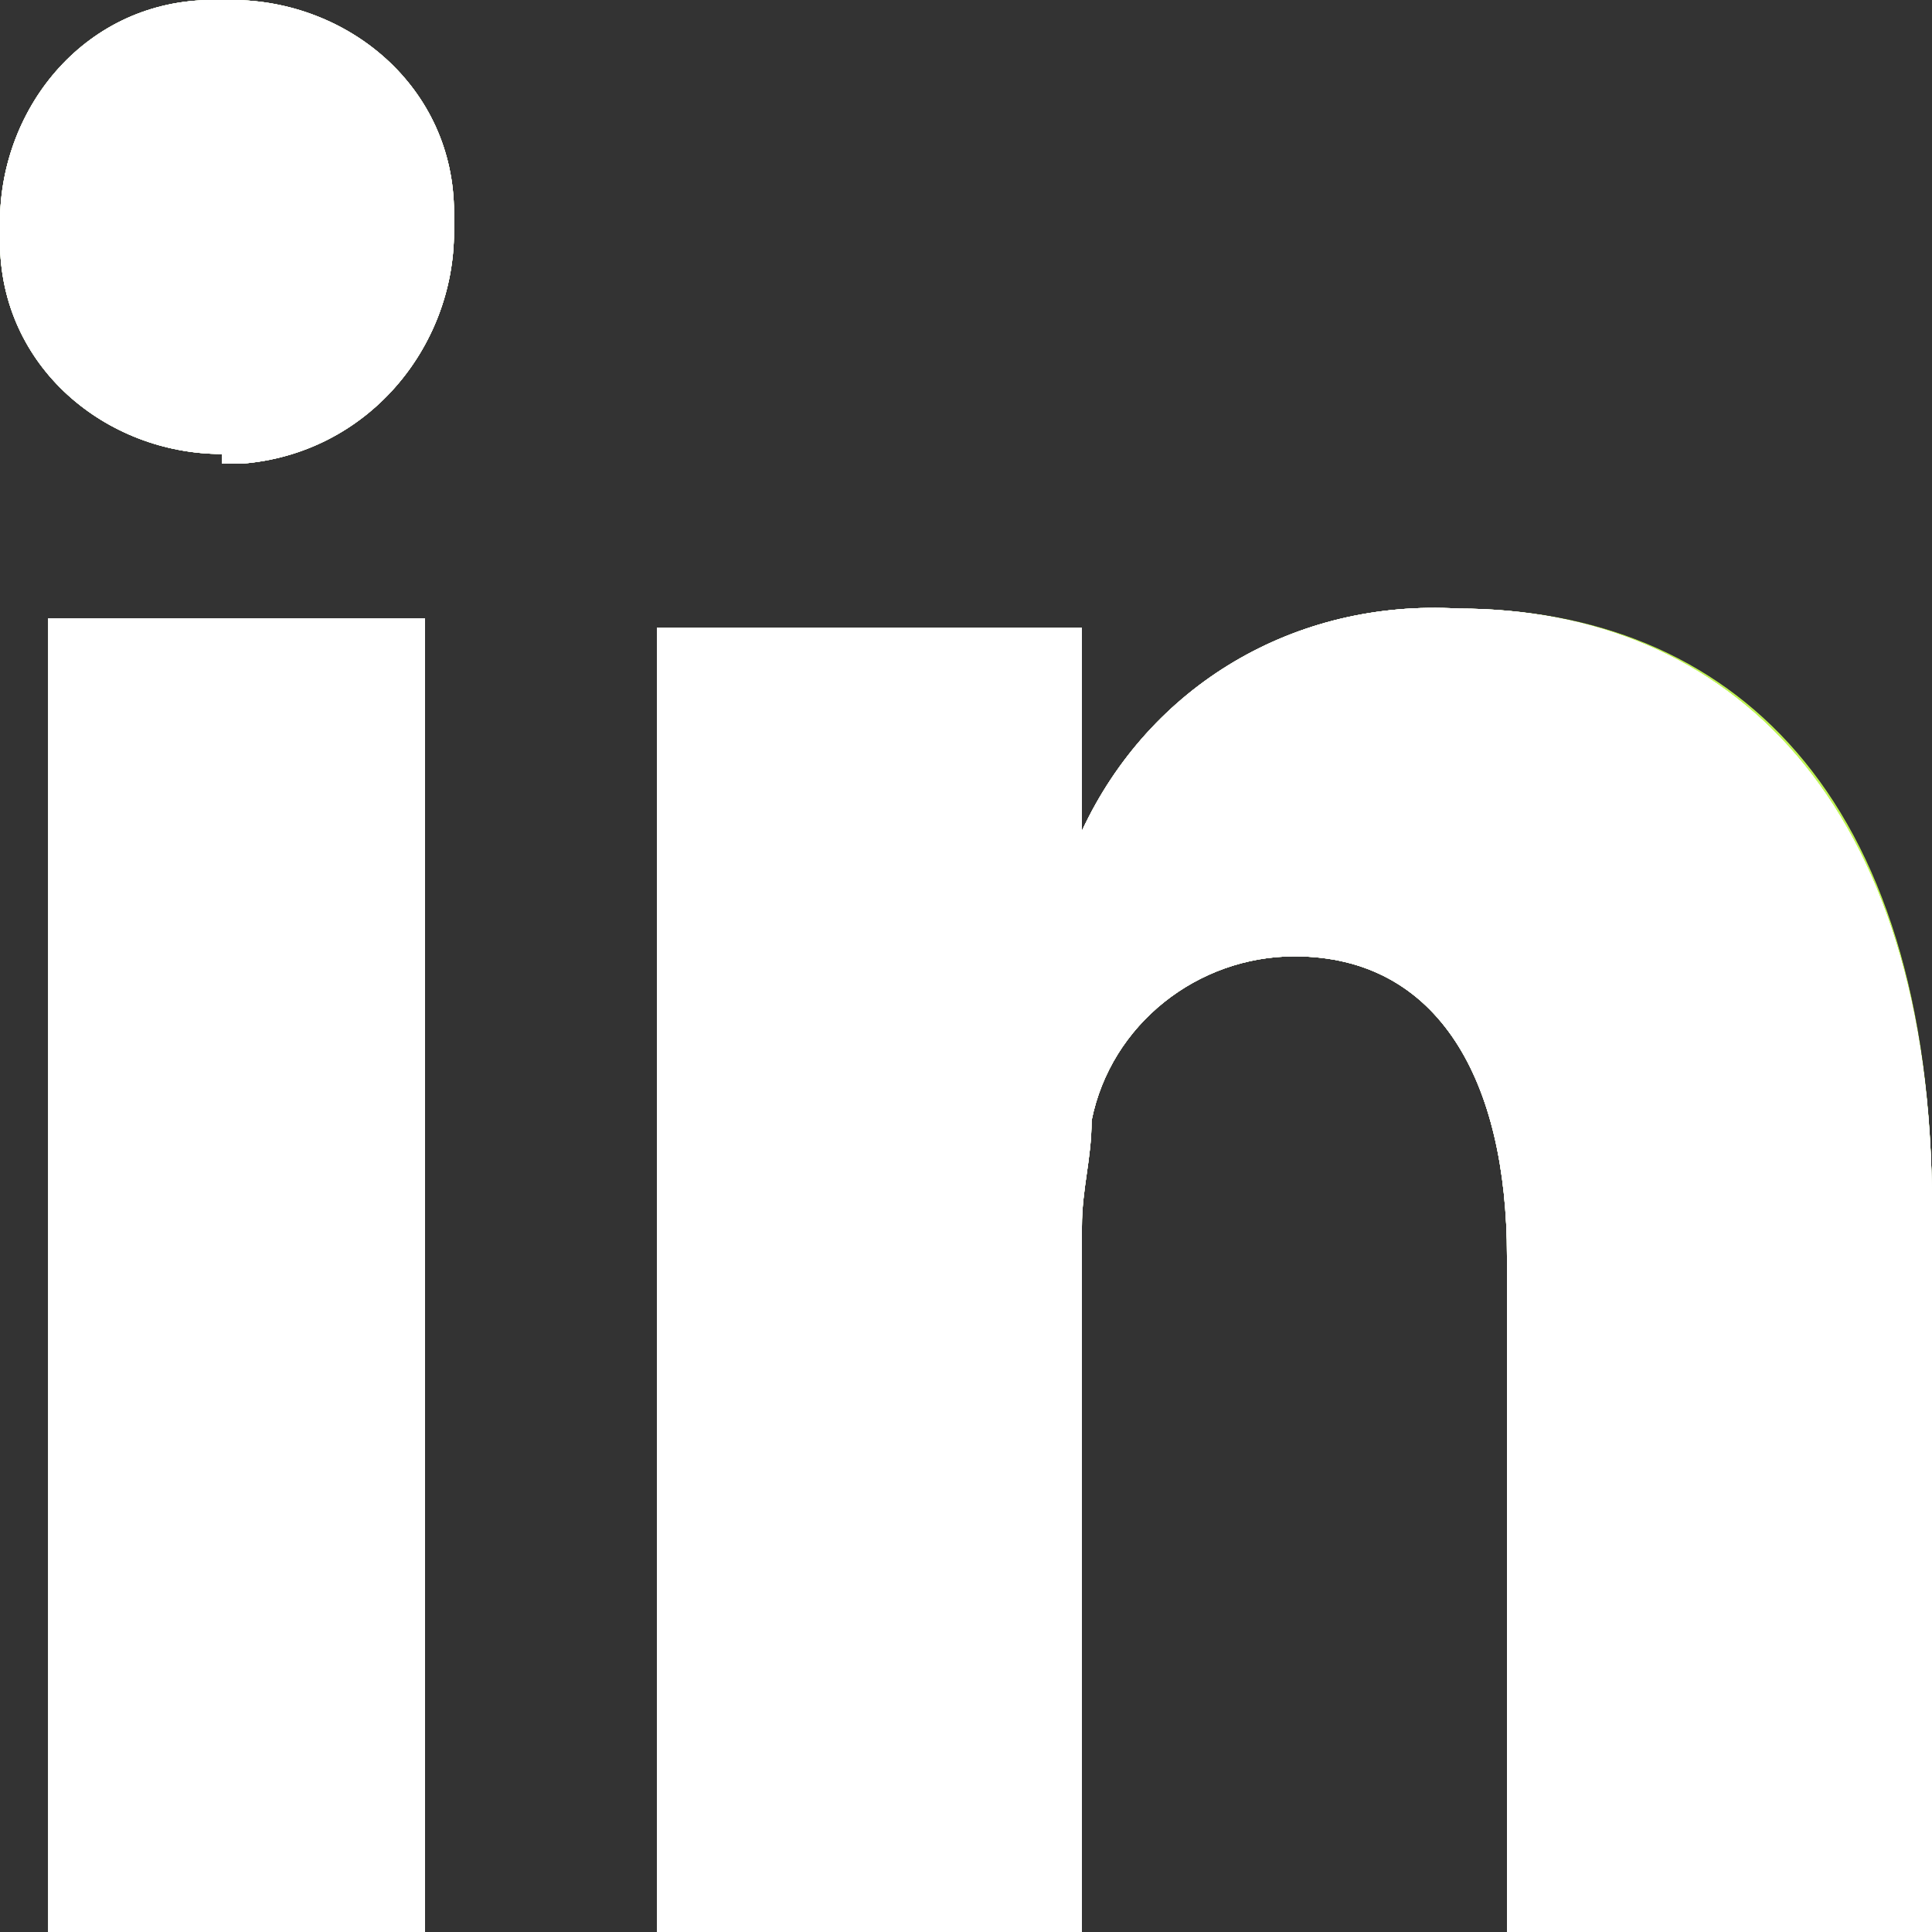 <?xml version="1.0" encoding="UTF-8"?>
<svg id="Layer_1" data-name="Layer 1" xmlns="http://www.w3.org/2000/svg" xmlns:xlink="http://www.w3.org/1999/xlink" version="1.1" viewBox="0 0 20 20">
  <rect x="0" y="0" width="20" height="20" fill="#333333" stroke="none"/>
  <defs>
    <style>
      .cls-1 {
        clip-path: url(#clippath);
      }

      .cls-2 {
        fill: #bff355;
      }

      .cls-2, .cls-3 {
        stroke-width: 0px;
      }

      .cls-4, .cls-3 {
        fill: #fff;
      }

      .cls-5 {
        clip-path: url(#clippath-1);
      }
    </style>
    <clipPath id="clippath">
      <path class="cls-3" d="M.5,6.4h3.9v13.6H.5V6.4ZM2.3,4.7h0c-1.2,0-2.3-.9-2.3-2.2v-.2C0,1.1.9,0,2.2,0h.2c1.2,0,2.3.9,2.3,2.2v.2c0,1.2-.9,2.3-2.2,2.4h-.2ZM20,20h-4.4v-7c0-1.8-.7-3.1-2.2-3.1-1,0-1.9.7-2.1,1.7,0,.4-.1.7-.1,1.1v7.4h-4.4s0-12.5,0-13.6h4.4v2.1c.7-1.5,2.2-2.4,3.9-2.3,2.8,0,4.9,2,4.9,6.2v7.6h0Z"/>
    </clipPath>
    <clipPath id="clippath-1">
      <rect class="cls-3" x="-412" y="-52" width="664" height="584"/>
    </clipPath>
  </defs>
  <path class="cls-2" d="M.5,6.4h3.9v13.6H.5V6.4ZM2.3,4.7h0c-1.2,0-2.3-.9-2.3-2.2v-.2C0,1.1.9,0,2.2,0h.2c1.2,0,2.3.9,2.3,2.2v.2c0,1.2-.9,2.3-2.2,2.4h-.2ZM20,20h-4.4v-7c0-1.8-.7-3.1-2.2-3.1-1,0-1.9.7-2.1,1.7,0,.4-.1.7-.1,1.1v7.4h-4.4s0-12.4,0-13.6h4.4v2.1c.7-1.5,2.2-2.4,3.9-2.3,2.8,0,4.9,1.9,4.9,6.2v7.6h0Z"/>
  <g>
    <path class="cls-4" d="M.5,6.4h3.9v13.6H.5V6.4ZM2.3,4.7h0c-1.2,0-2.3-.9-2.3-2.2v-.2C0,1.1.9,0,2.2,0h.2c1.2,0,2.3.9,2.3,2.2v.2c0,1.2-.9,2.3-2.2,2.4h-.2ZM20,20h-4.4v-7c0-1.8-.7-3.1-2.2-3.1-1,0-1.9.7-2.1,1.7,0,.4-.1.7-.1,1.1v7.4h-4.4s0-12.5,0-13.6h4.4v2.1c.7-1.5,2.2-2.4,3.9-2.3,2.8,0,4.9,2,4.9,6.2v7.6h0Z"/>
    <g class="cls-1">
      <g id="Group_413" data-name="Group 413">
        <g>
          <rect class="cls-3" x="-412" y="-52" width="664" height="584"/>
          <g>
            <rect class="cls-4" x="-412" y="-52" width="664" height="584"/>
            <g class="cls-5">
              <g id="Group_412" data-name="Group 412">
                <path id="Path_119" data-name="Path 119" class="cls-3" d="M-5-5h30v30H-5V-5Z"/>
              </g>
            </g>
          </g>
        </g>
      </g>
    </g>
  </g>
</svg>
